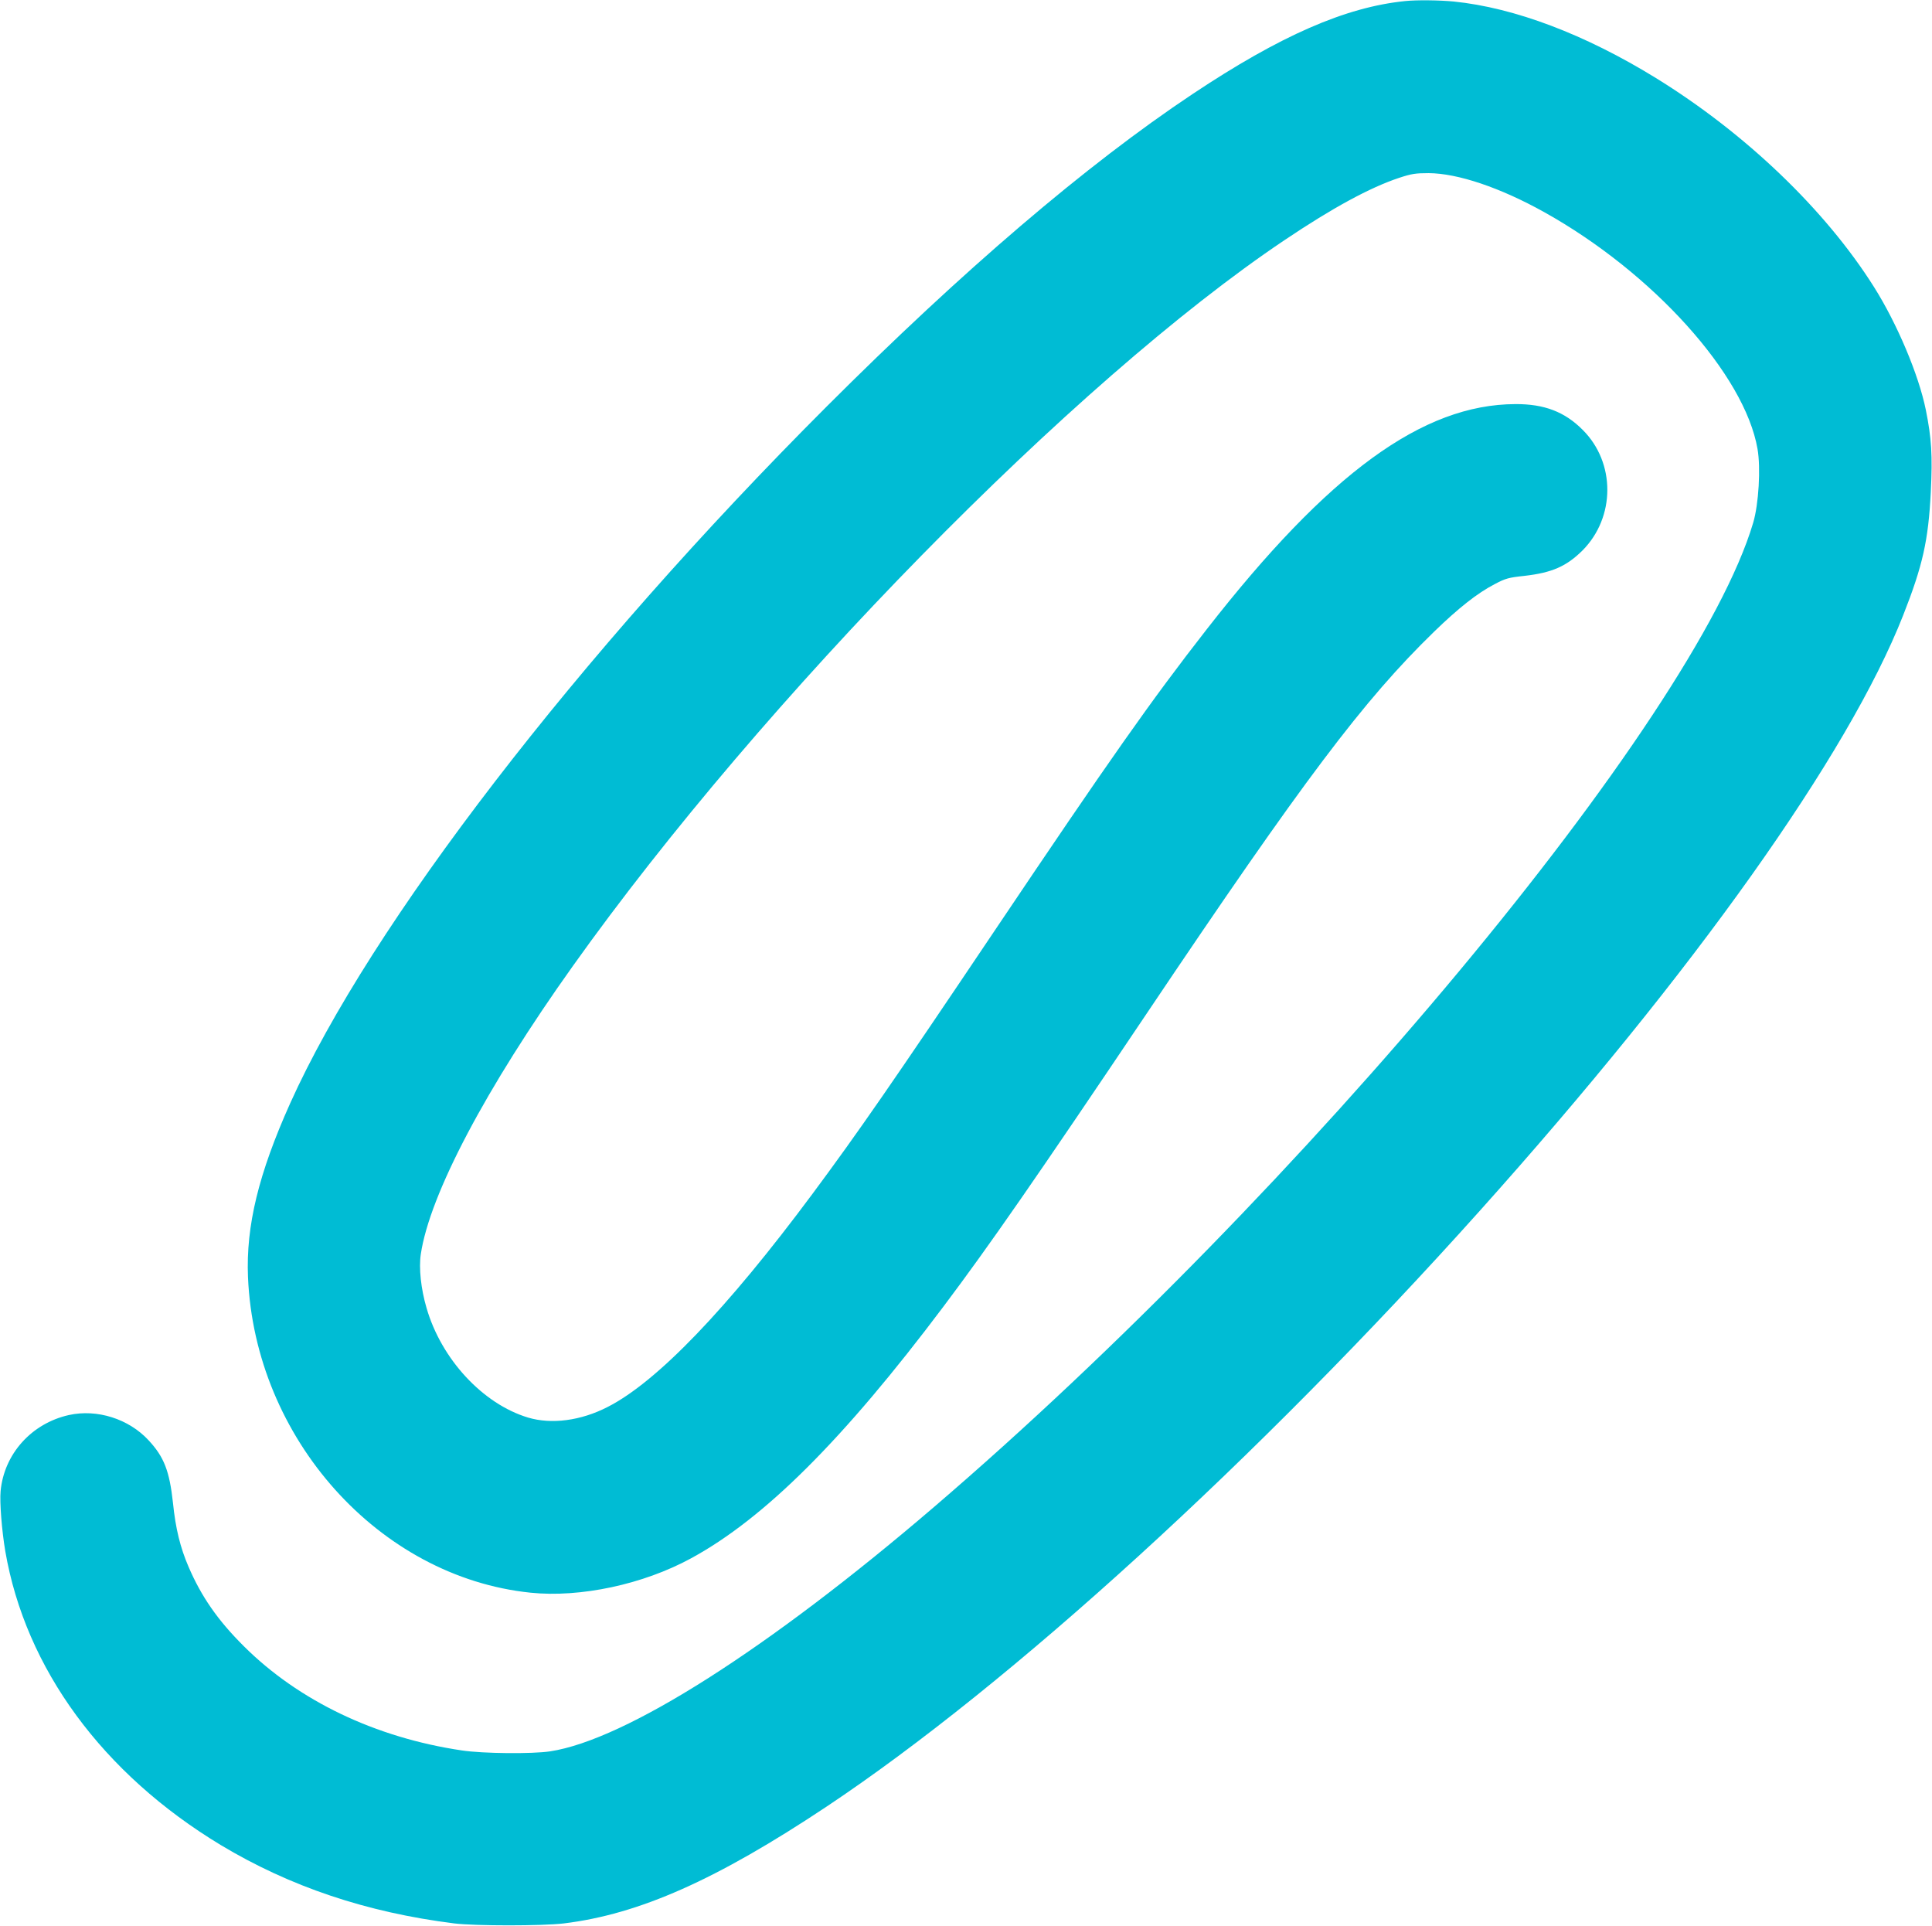 <?xml version="1.0" standalone="no"?>
<!DOCTYPE svg PUBLIC "-//W3C//DTD SVG 20010904//EN"
 "http://www.w3.org/TR/2001/REC-SVG-20010904/DTD/svg10.dtd">
<svg version="1.0" xmlns="http://www.w3.org/2000/svg"
 width="1280pt" height="1276pt" viewBox="0 0 1280 1276"
 preserveAspectRatio="xMidYMid meet">
<g transform="translate(0,1276) scale(0.1,-0.1)"
fill="#00bcd4" stroke="none">
<path d="M9310 12753 c-396 -40 -828 -229 -1409 -616 -704 -469 -1522 -1168
-2426 -2072 -1647 -1647 -3022 -3433 -3553 -4615 -209 -466 -293 -811 -279
-1150 45 -1068 867 -1987 1872 -2091 330 -34 747 55 1064 228 487 265 1010
787 1672 1668 303 403 616 854 1349 1945 1037 1544 1434 2071 1901 2525 163
158 287 256 403 316 70 37 91 43 195 54 184 21 279 63 386 169 218 220 219
581 1 798 -119 120 -255 172 -446 171 -614 -2 -1238 -456 -2046 -1493 -366
-469 -637 -854 -1404 -1995 -676 -1006 -905 -1337 -1208 -1745 -566 -762
-1030 -1245 -1357 -1411 -177 -91 -371 -116 -526 -70 -300 90 -575 387 -673
726 -37 126 -52 264 -38 357 59 395 429 1097 1007 1908 1260 1770 3328 3879
4715 4809 318 214 567 349 760 413 82 27 109 31 195 31 193 -1 475 -96 767
-259 719 -401 1327 -1076 1412 -1568 22 -124 8 -367 -29 -490 -388 -1306
-2991 -4433 -5430 -6522 -1096 -939 -2041 -1540 -2540 -1616 -119 -18 -446
-15 -585 6 -573 85 -1082 329 -1445 691 -172 171 -281 328 -366 526 -54 125
-86 253 -103 423 -23 211 -59 304 -161 414 -132 143 -342 209 -528 168 -248
-55 -430 -258 -453 -504 -7 -74 8 -261 31 -398 134 -778 645 -1474 1428 -1947
458 -275 965 -446 1547 -519 139 -17 581 -17 725 0 500 61 1011 288 1740 773
1221 813 2854 2302 4330 3949 1419 1583 2441 3021 2804 3944 130 330 167 497
183 816 12 244 5 357 -33 545 -47 232 -190 571 -344 815 -323 512 -852 1018
-1444 1383 -469 289 -936 466 -1340 507 -97 9 -243 11 -321 3z"/>
</g>
</svg>
